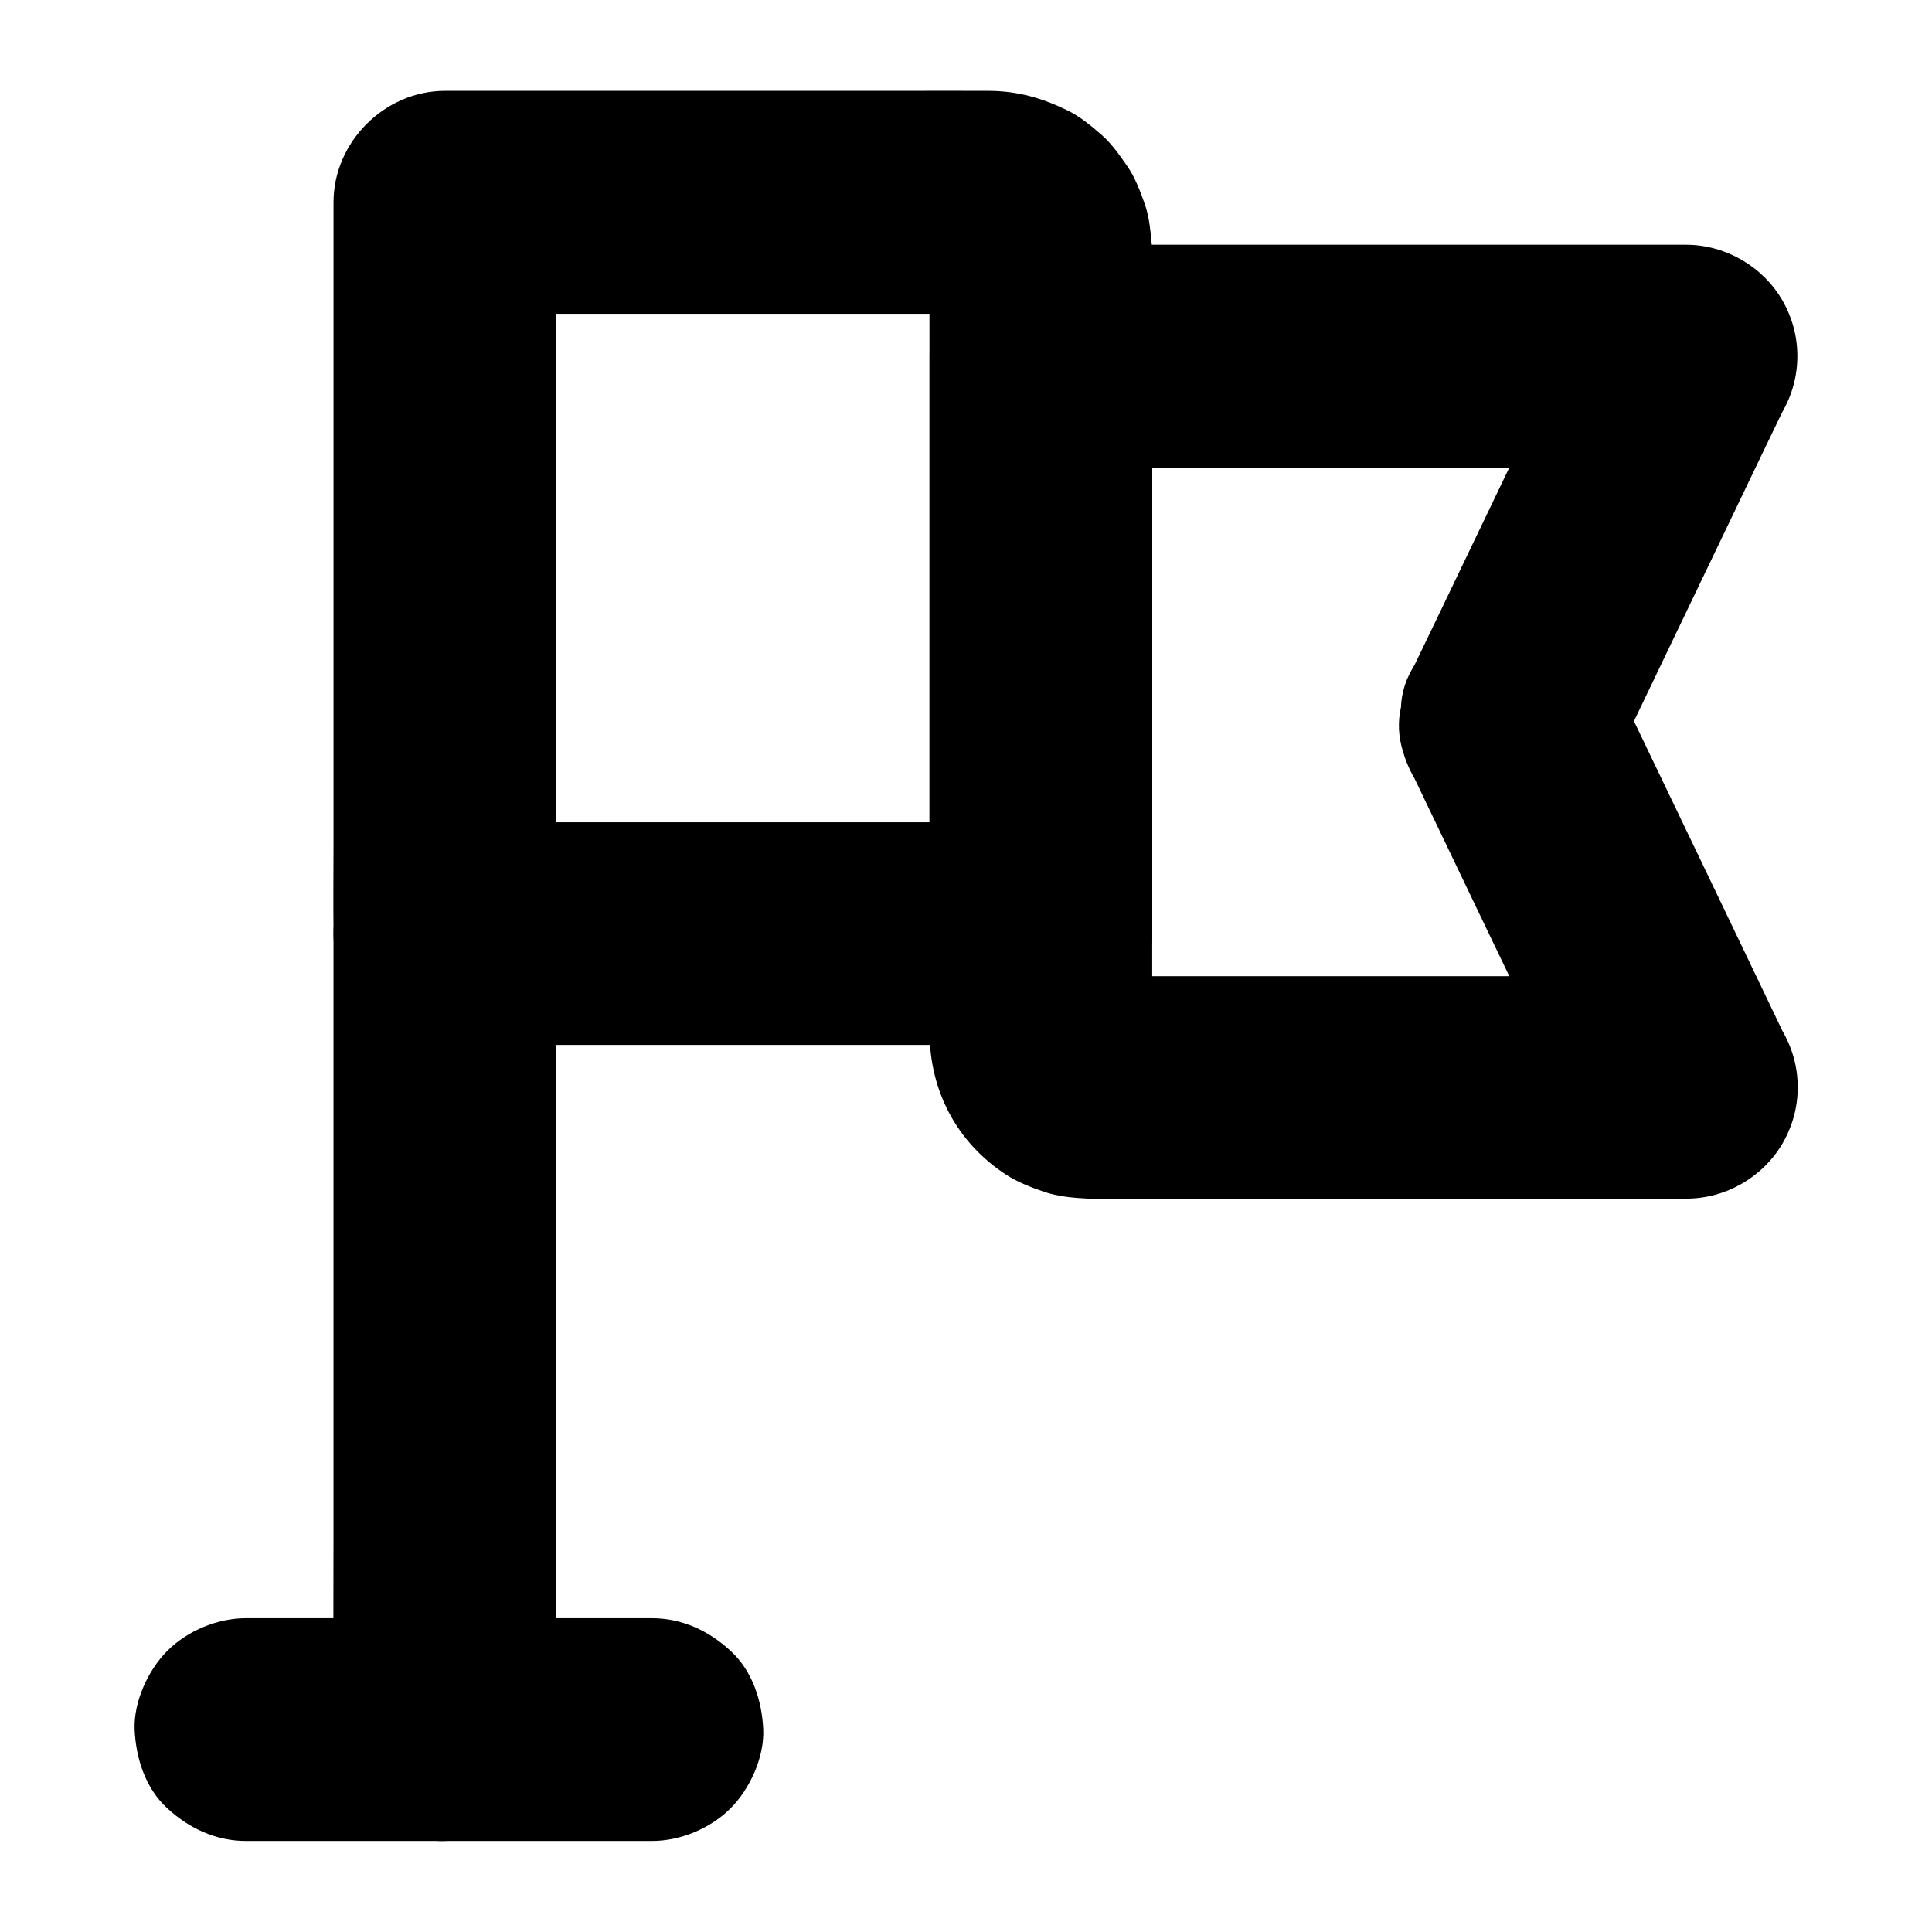 <?xml version="1.0" encoding="UTF-8"?>
<!-- Uploaded to: SVG Repo, www.svgrepo.com, Generator: SVG Repo Mixer Tools -->
<svg fill="#000000" width="800px" height="800px" version="1.1" viewBox="144 144 512 512" xmlns="http://www.w3.org/2000/svg">
 <g>
  <path d="m232.38 391.44v30.012 59.336 43.492 27.898c0 16.383-0.098 32.816 0 49.199v0.984c0 7.578 3.297 15.5 8.66 20.859 5.117 5.117 13.531 8.953 20.859 8.66 7.625-0.344 15.547-2.856 20.859-8.66 5.312-5.758 8.66-12.891 8.66-20.859v-43.051-32.965-38.426-60.023c0-11.957 0.148-23.91 0-35.867v-0.543c0-7.578-3.297-15.5-8.66-20.859-5.117-5.117-13.531-8.953-20.859-8.66-7.625 0.344-15.547 2.856-20.859 8.66-5.316 5.707-8.66 12.793-8.66 20.812z"/>
  <path d="m419.78 361.92h-53.332-85.02-19.531c9.84 9.84 19.68 19.68 29.52 29.52v-19.336-46.148-56.039-48.461c0-7.824 0.098-15.645 0-23.469v-0.344c-9.84 9.84-19.68 19.68-29.52 29.52h49.645 77.934 12.793c2.117 0 4.281-0.098 6.394 0.148-2.609-0.344-5.215-0.688-7.871-1.031 1.082 0.195 2.117 0.492 3.102 0.887-2.363-0.984-4.723-1.969-7.035-2.953 0.984 0.441 1.871 0.934 2.754 1.574-1.969-1.523-3.984-3.102-5.953-4.625 1.031 0.789 1.871 1.672 2.656 2.656-1.523-1.969-3.102-3.984-4.625-5.953 0.641 0.887 1.133 1.77 1.574 2.754-0.984-2.363-1.969-4.723-2.953-7.035 0.395 1.031 0.688 2.016 0.887 3.102-0.344-2.609-0.688-5.215-1.031-7.871 0.246 2.117 0.148 4.231 0.148 6.348v12.84 42.953 52.594 45.41c0 7.379-0.098 14.762 0 22.141v0.344c0 7.578 3.297 15.5 8.66 20.859 5.117 5.117 13.531 8.953 20.859 8.66 7.625-0.344 15.547-2.856 20.859-8.66 5.312-5.758 8.66-12.891 8.66-20.859v-15.844-38.965-48.512-45.02-28.438c0-1.871 0.098-3.691-0.098-5.559-0.344-3.641-0.641-7.477-1.871-11.02-1.23-3.394-2.559-7.086-4.676-10.086-1.969-2.856-4.133-5.953-6.789-8.266-2.707-2.363-5.656-4.82-8.953-6.445-6.742-3.297-13.234-5.164-20.812-5.215-8.02-0.051-15.988 0-24.008 0h-45.41-46.445-27.109-1.277c-15.941 0-29.52 13.531-29.52 29.52v19.336 46.148 56.039 48.461c0 7.824-0.098 15.645 0 23.469v0.344c0 15.941 13.531 29.52 29.52 29.52h53.332 85.02 19.531c7.578 0 15.5-3.297 20.859-8.66 5.117-5.117 8.953-13.531 8.66-20.859-0.344-7.625-2.856-15.547-8.66-20.859-5.762-5.269-12.848-8.613-20.867-8.613z"/>
  <path d="m316.75 572.84h-36.359-57.91-13.285c-7.578 0-15.5 3.297-20.859 8.66-5.117 5.117-8.953 13.531-8.66 20.859 0.344 7.625 2.856 15.547 8.66 20.859 5.758 5.312 12.891 8.66 20.859 8.66h36.359 57.91 13.285c7.578 0 15.5-3.297 20.859-8.66 5.117-5.117 8.953-13.531 8.66-20.859-0.344-7.625-2.856-15.547-8.66-20.859-5.754-5.316-12.836-8.66-20.859-8.66z"/>
  <path d="m518.82 350.21c5.215 10.922 10.48 21.844 15.695 32.766 8.363 17.418 16.68 34.785 25.043 52.203 1.918 3.984 3.836 7.969 5.758 11.957 8.512-14.809 16.973-29.617 25.484-44.43h-54.219-85.066-13.777c-2.215 0-4.527 0.148-6.742-0.148 2.609 0.344 5.215 0.688 7.871 1.031-1.082-0.195-2.117-0.492-3.102-0.887 2.363 0.984 4.723 1.969 7.035 2.953-0.984-0.441-1.871-0.934-2.754-1.574 1.969 1.523 3.984 3.102 5.953 4.625-1.031-0.789-1.871-1.672-2.656-2.656 1.523 1.969 3.102 3.984 4.625 5.953-0.641-0.887-1.133-1.77-1.574-2.754 0.984 2.363 1.969 4.723 2.953 7.035-0.395-1.031-0.688-2.016-0.887-3.102 0.344 2.609 0.688 5.215 1.031 7.871-0.246-2.117-0.148-4.231-0.148-6.348v-12.84-42.953-52.594-45.41c0-7.379 0.098-14.762 0-22.141v-0.344c-9.84 9.84-19.68 19.68-29.52 29.52h17.023 40.641 49.445 42.754c6.938 0 13.875 0.098 20.762 0h0.297c-8.512-14.809-16.973-29.617-25.484-44.43-5.215 10.922-10.48 21.844-15.695 32.766-8.363 17.418-16.68 34.785-25.043 52.203-1.918 3.984-3.836 7.969-5.758 11.957-2.164 3.394-3.344 7.035-3.492 10.973-0.887 3.938-0.688 7.871 0.543 11.758 1.871 6.84 7.184 14.27 13.578 17.664 6.84 3.641 15.152 5.41 22.73 2.953 6.988-2.262 14.367-6.691 17.664-13.578 5.215-10.922 10.48-21.844 15.695-32.766 8.363-17.418 16.68-34.785 25.043-52.203 1.918-3.984 3.836-7.969 5.758-11.957 2.656-4.625 4.035-9.594 4.035-14.906s-1.379-10.281-4.035-14.906c-5.266-8.953-15.105-14.613-25.484-14.613h-17.023-40.641-49.445-42.754c-6.938 0-13.875-0.098-20.762 0h-0.297c-15.941 0-29.52 13.531-29.52 29.52v17.023 41.23 50.625 45.266 25.094c0 15.547 7.332 29.324 20.418 37.785 3 1.918 6.543 3.297 9.891 4.43 3.691 1.277 7.824 1.625 11.711 1.82h0.984 2.508 30.652 48.66 47.477 26.961 1.277c10.43 0 20.223-5.656 25.484-14.613 2.656-4.625 4.035-9.594 4.035-14.906s-1.379-10.281-4.035-14.906c-5.215-10.922-10.48-21.844-15.695-32.766-8.363-17.418-16.68-34.785-25.043-52.203-1.918-3.984-3.836-7.969-5.758-11.957-3.051-6.348-11.07-11.758-17.664-13.578-7.086-1.969-16.48-1.082-22.73 2.953-6.297 4.082-11.855 10.137-13.578 17.664-0.344 2.609-0.688 5.215-1.031 7.871-0.098 5.406 1.23 10.375 3.938 15z"/>
 </g>
</svg>
